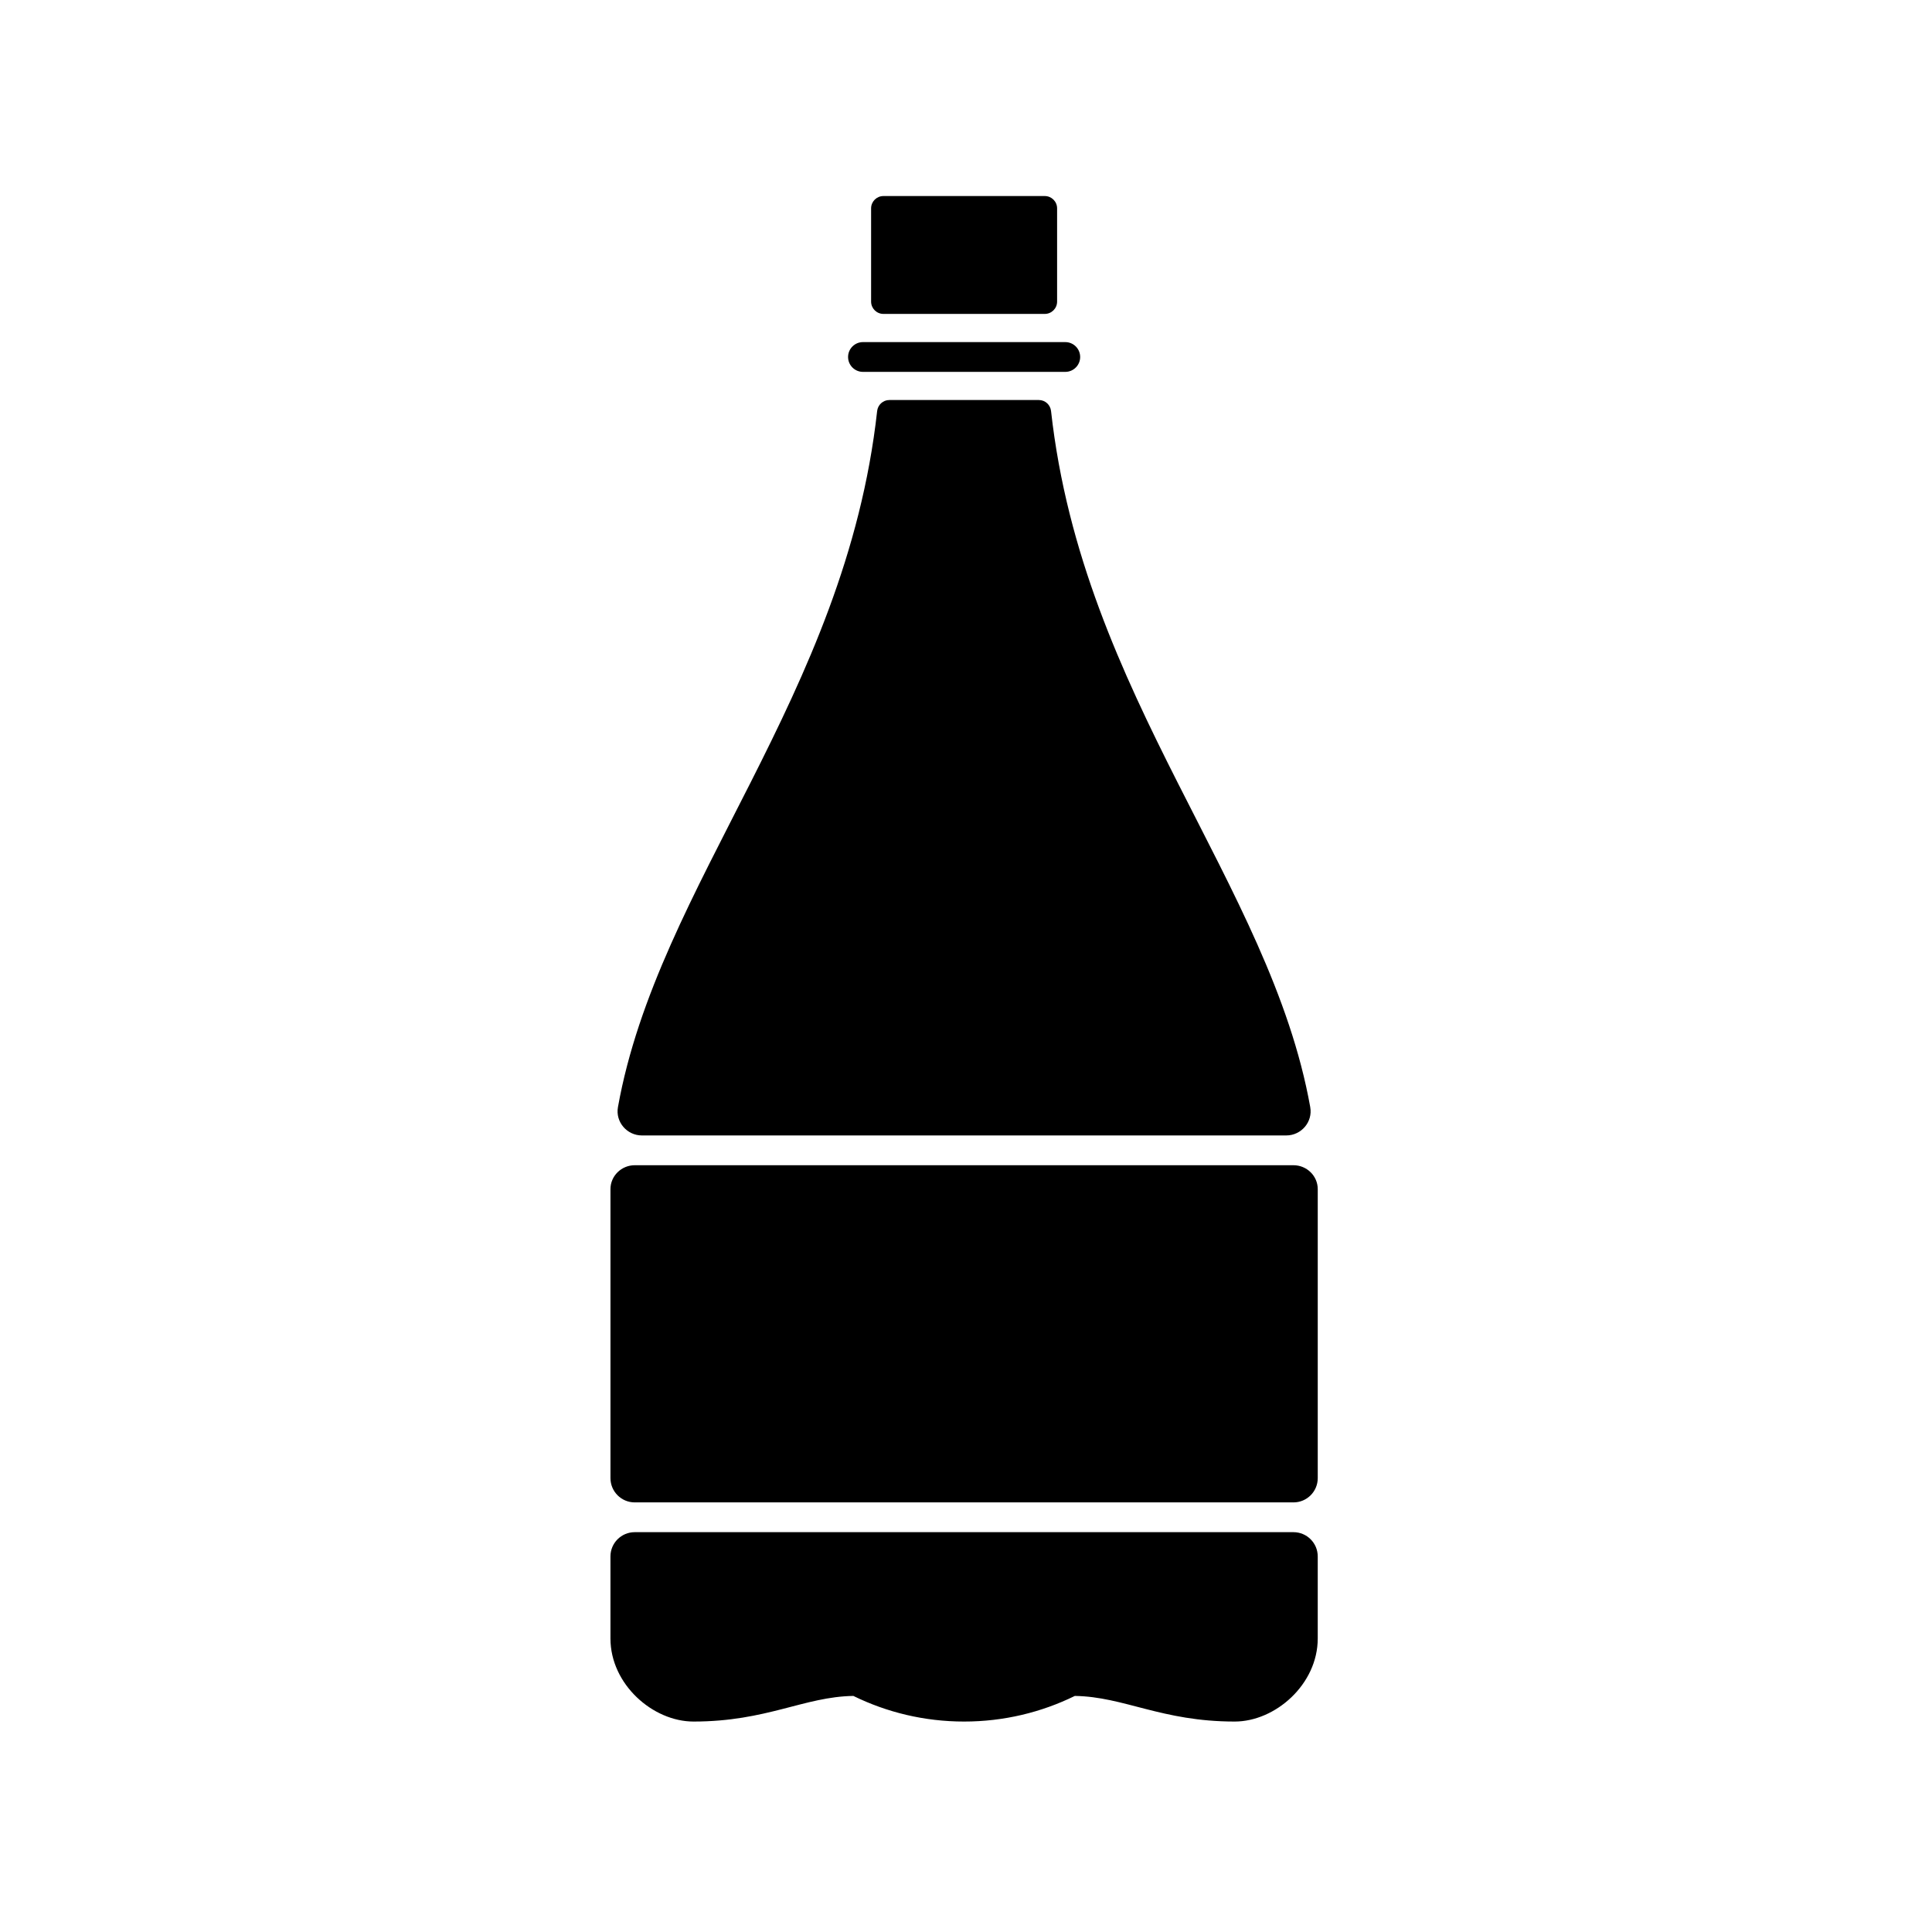 <?xml version="1.0" encoding="UTF-8"?>
<!-- Uploaded to: ICON Repo, www.iconrepo.com, Generator: ICON Repo Mixer Tools -->
<svg fill="#000000" width="800px" height="800px" version="1.1" viewBox="144 144 512 512" xmlns="http://www.w3.org/2000/svg">
 <g>
  <path d="m305.78 459.19v76.527c0 3.551 2.879 6.434 6.434 6.434h174.57c3.551 0 6.434-2.879 6.434-6.434v-76.527-0.066c-0.004-3.512-2.922-6.328-6.434-6.328h-174.57c-3.512 0-6.43 2.816-6.434 6.328 0.004 0.023 0.004 0.043 0.004 0.066z"/>
  <path d="m312.21 550.04c-3.551 0-6.434 2.879-6.434 6.434v21.742c0 12.156 11.234 22.012 22.012 22.012 19.395 0 29.336-6.598 42.359-6.789 8.859 4.344 18.816 6.789 29.348 6.789s20.488-2.445 29.348-6.789c13.027 0.188 22.969 6.789 42.359 6.789 10.777 0 22.012-9.855 22.012-22.012v-21.742c0-3.551-2.879-6.434-6.434-6.434z"/>
  <path d="m420.88 227.19h-42.766c-1.801 0-3.262-1.461-3.262-3.262v-24.711c0-1.801 1.461-3.262 3.262-3.262h42.766c1.801 0 3.262 1.461 3.262 3.262v24.711c0 1.801-1.461 3.262-3.262 3.262z"/>
  <path d="m491.23 437.41c-10.578-59.141-60.301-108.84-68.691-184.48-0.184-1.656-1.562-2.918-3.231-2.918h-39.625c-1.664 0-3.047 1.266-3.231 2.918-8.391 75.637-58.117 125.34-68.691 184.48-0.699 3.914 2.379 7.496 6.356 7.496h170.75c3.984 0 7.062-3.582 6.359-7.496z"/>
  <path d="m426.31 242.55h-53.617c-2.18 0-3.945-1.766-3.945-3.945 0-2.18 1.766-3.945 3.945-3.945h53.617c2.18 0 3.945 1.766 3.945 3.945 0 2.176-1.766 3.945-3.945 3.945z"/>
 </g>
</svg>